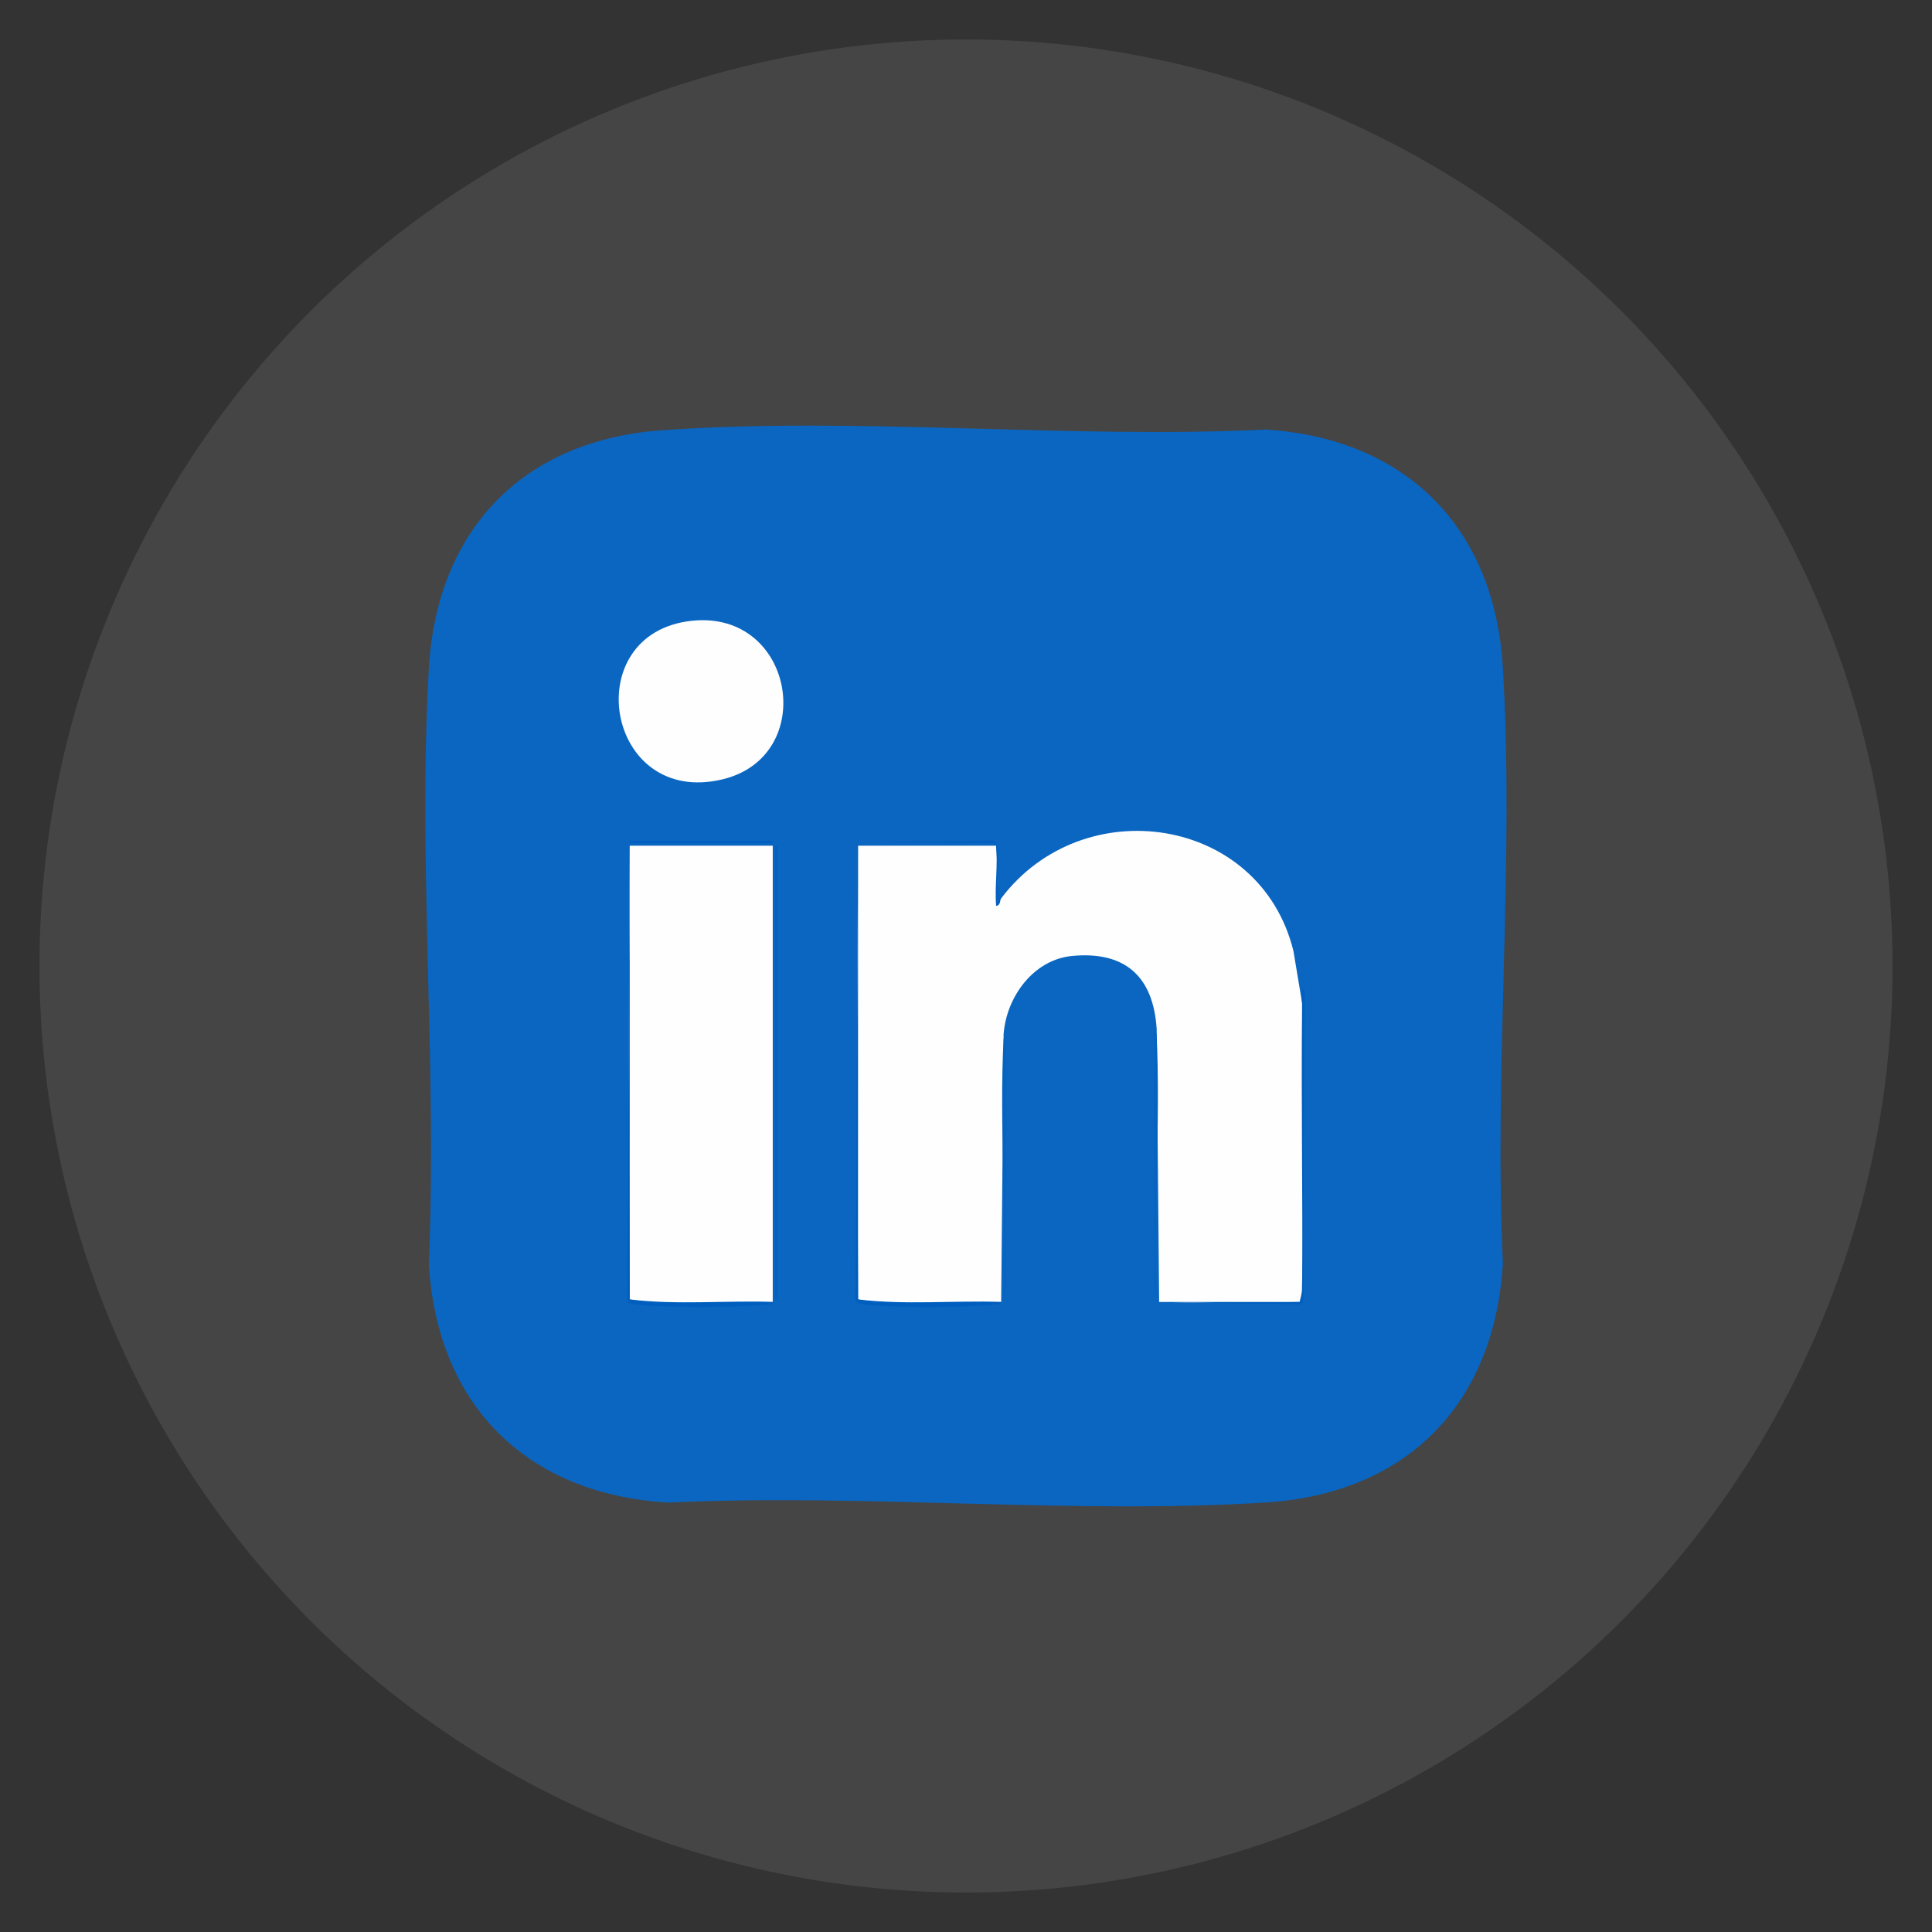 <svg xmlns="http://www.w3.org/2000/svg" id="Livello_1" data-name="Livello 1" viewBox="0 0 350 350"><rect x="0" y="0" width="350" height="350" fill="#333333" stroke="none"/><defs><style>      .cls-1 {        fill: #0462c0;      }      .cls-2 {        fill: #fff;      }      .cls-3 {        fill: #005fbe;      }      .cls-4 {        opacity: .09;      }      .cls-5 {        fill: #fefefe;      }      .cls-6 {        fill: #0663c0;      }      .cls-7 {        fill: #0462bf;      }      .cls-8 {        fill: #0a66c1;      }      .cls-9 {        fill: #015fbf;      }    </style></defs><g class="cls-4"><circle class="cls-2" cx="175" cy="175" r="167.85"></circle></g><g><path class="cls-8" d="M119.89,77.95c35.52-2.53,73.61,1.61,109.4-.13,25.28,1.58,41.41,17.64,42.95,42.92,2.16,35.26-1.62,72.62.02,108.1-1.49,25.5-17.39,41.75-42.98,43.35-35.25,2.2-72.71-1.66-108.19.02-25.72-1.5-41.95-17.66-43.41-43.37,1.55-35.4-2-72.47,0-107.67,1.43-25.13,16.97-41.42,42.2-43.22Z"></path><path class="cls-5" d="M235.89,181.82c.21,17.91.41,36.4-.08,53.86l-.37.18c-8.37.2-16.86.2-25.45,0l-.45-48.59c-.31-.12-.31-.42,0-.91-.62-9.42-5.67-14.06-15.24-13.19-7.12.65-11.96,7.46-12.48,14.1.22.33.3.62,0,.91l-.45,47.69c-.33.11-.66.2-1,.22-8.04.56-17.11.67-24.91-.68-.2-27.25-.2-54.65,0-82.2h25c.24,3.21.37,6.45.38,9.71l.53-.17c14.86-19.69,46.93-14.95,52.95,9.54l1.59,9.53Z"></path><path class="cls-5" d="M114.08,153.21h25.91s0,82.66,0,82.66c-.33.11-.66.2-1,.22-8.04.56-17.11.67-24.91-.68-.2-27.25-.2-54.65,0-82.2Z"></path><path class="cls-5" d="M125.34,112.46c18.65-1.98,23.01,24.52,5.57,28.72-21.22,5.12-26.44-26.51-5.57-28.72Z"></path><path class="cls-3" d="M114.08,235.41c-.13.34-.28.34-.45,0l.45-82.2v82.2Z"></path><rect class="cls-7" x="140.44" y="153.21" width=".45" height="82.2"></rect><path class="cls-3" d="M155.44,235.41c-.13.34-.28.34-.45,0l.45-82.2v82.2Z"></path><path class="cls-9" d="M235.44,236.32c-.4-.13-.39-.28,0-.45l.47-2.01c.11-17.34-.21-34.7-.02-52.03,0-.27-.36-3.12.46-2.5l-.22,56.56-.69.43Z"></path><path class="cls-6" d="M209.53,187.27c.73,15.84-.54,32.24,0,48.14l-.45-1.58c.13-14.99-.17-29.99,0-44.97,0-.77-.29-2.02.46-2.49.02.3-.01.61,0,.91Z"></path><path class="cls-6" d="M181.8,187.27c.75.47.45,1.72.46,2.49.18,14.68-.15,29.38,0,44.06l-.45,1.58c.59-15.56-.81-31.74,0-47.23.02-.3-.02-.61,0-.91Z"></path><path class="cls-3" d="M139.99,235.86c-.05.63-.67.42-1.11.47-4.53.56-19.17.58-23.68,0-.76-.1-1.36-.06-1.57-.93h.45c8.49,1.04,17.31.17,25.91.45Z"></path><path class="cls-3" d="M181.35,235.86c-.05.63-.67.42-1.11.47-4.53.56-19.17.58-23.68,0-.76-.1-1.36-.06-1.57-.93h.45c8.49,1.04,17.31.17,25.91.45Z"></path><rect class="cls-3" x="114.08" y="152.3" width="25.91" height=".45"></rect><polygon class="cls-3" points="235.44 235.86 235.44 236.32 209.98 235.86 235.44 235.86"></polygon><path class="cls-3" d="M180.44,152.75l-25-.23,23.91-.25c.59-.07.74.13,1.09.48Z"></path><path class="cls-1" d="M181.35,162.74c-.2.26-.05,1.33-.9,1.36-.27-3.5.35-7.46,0-10.9-.02-.15.01-.3,0-.45,1.33,1.34-.38,7.89.91,9.99Z"></path></g></svg>